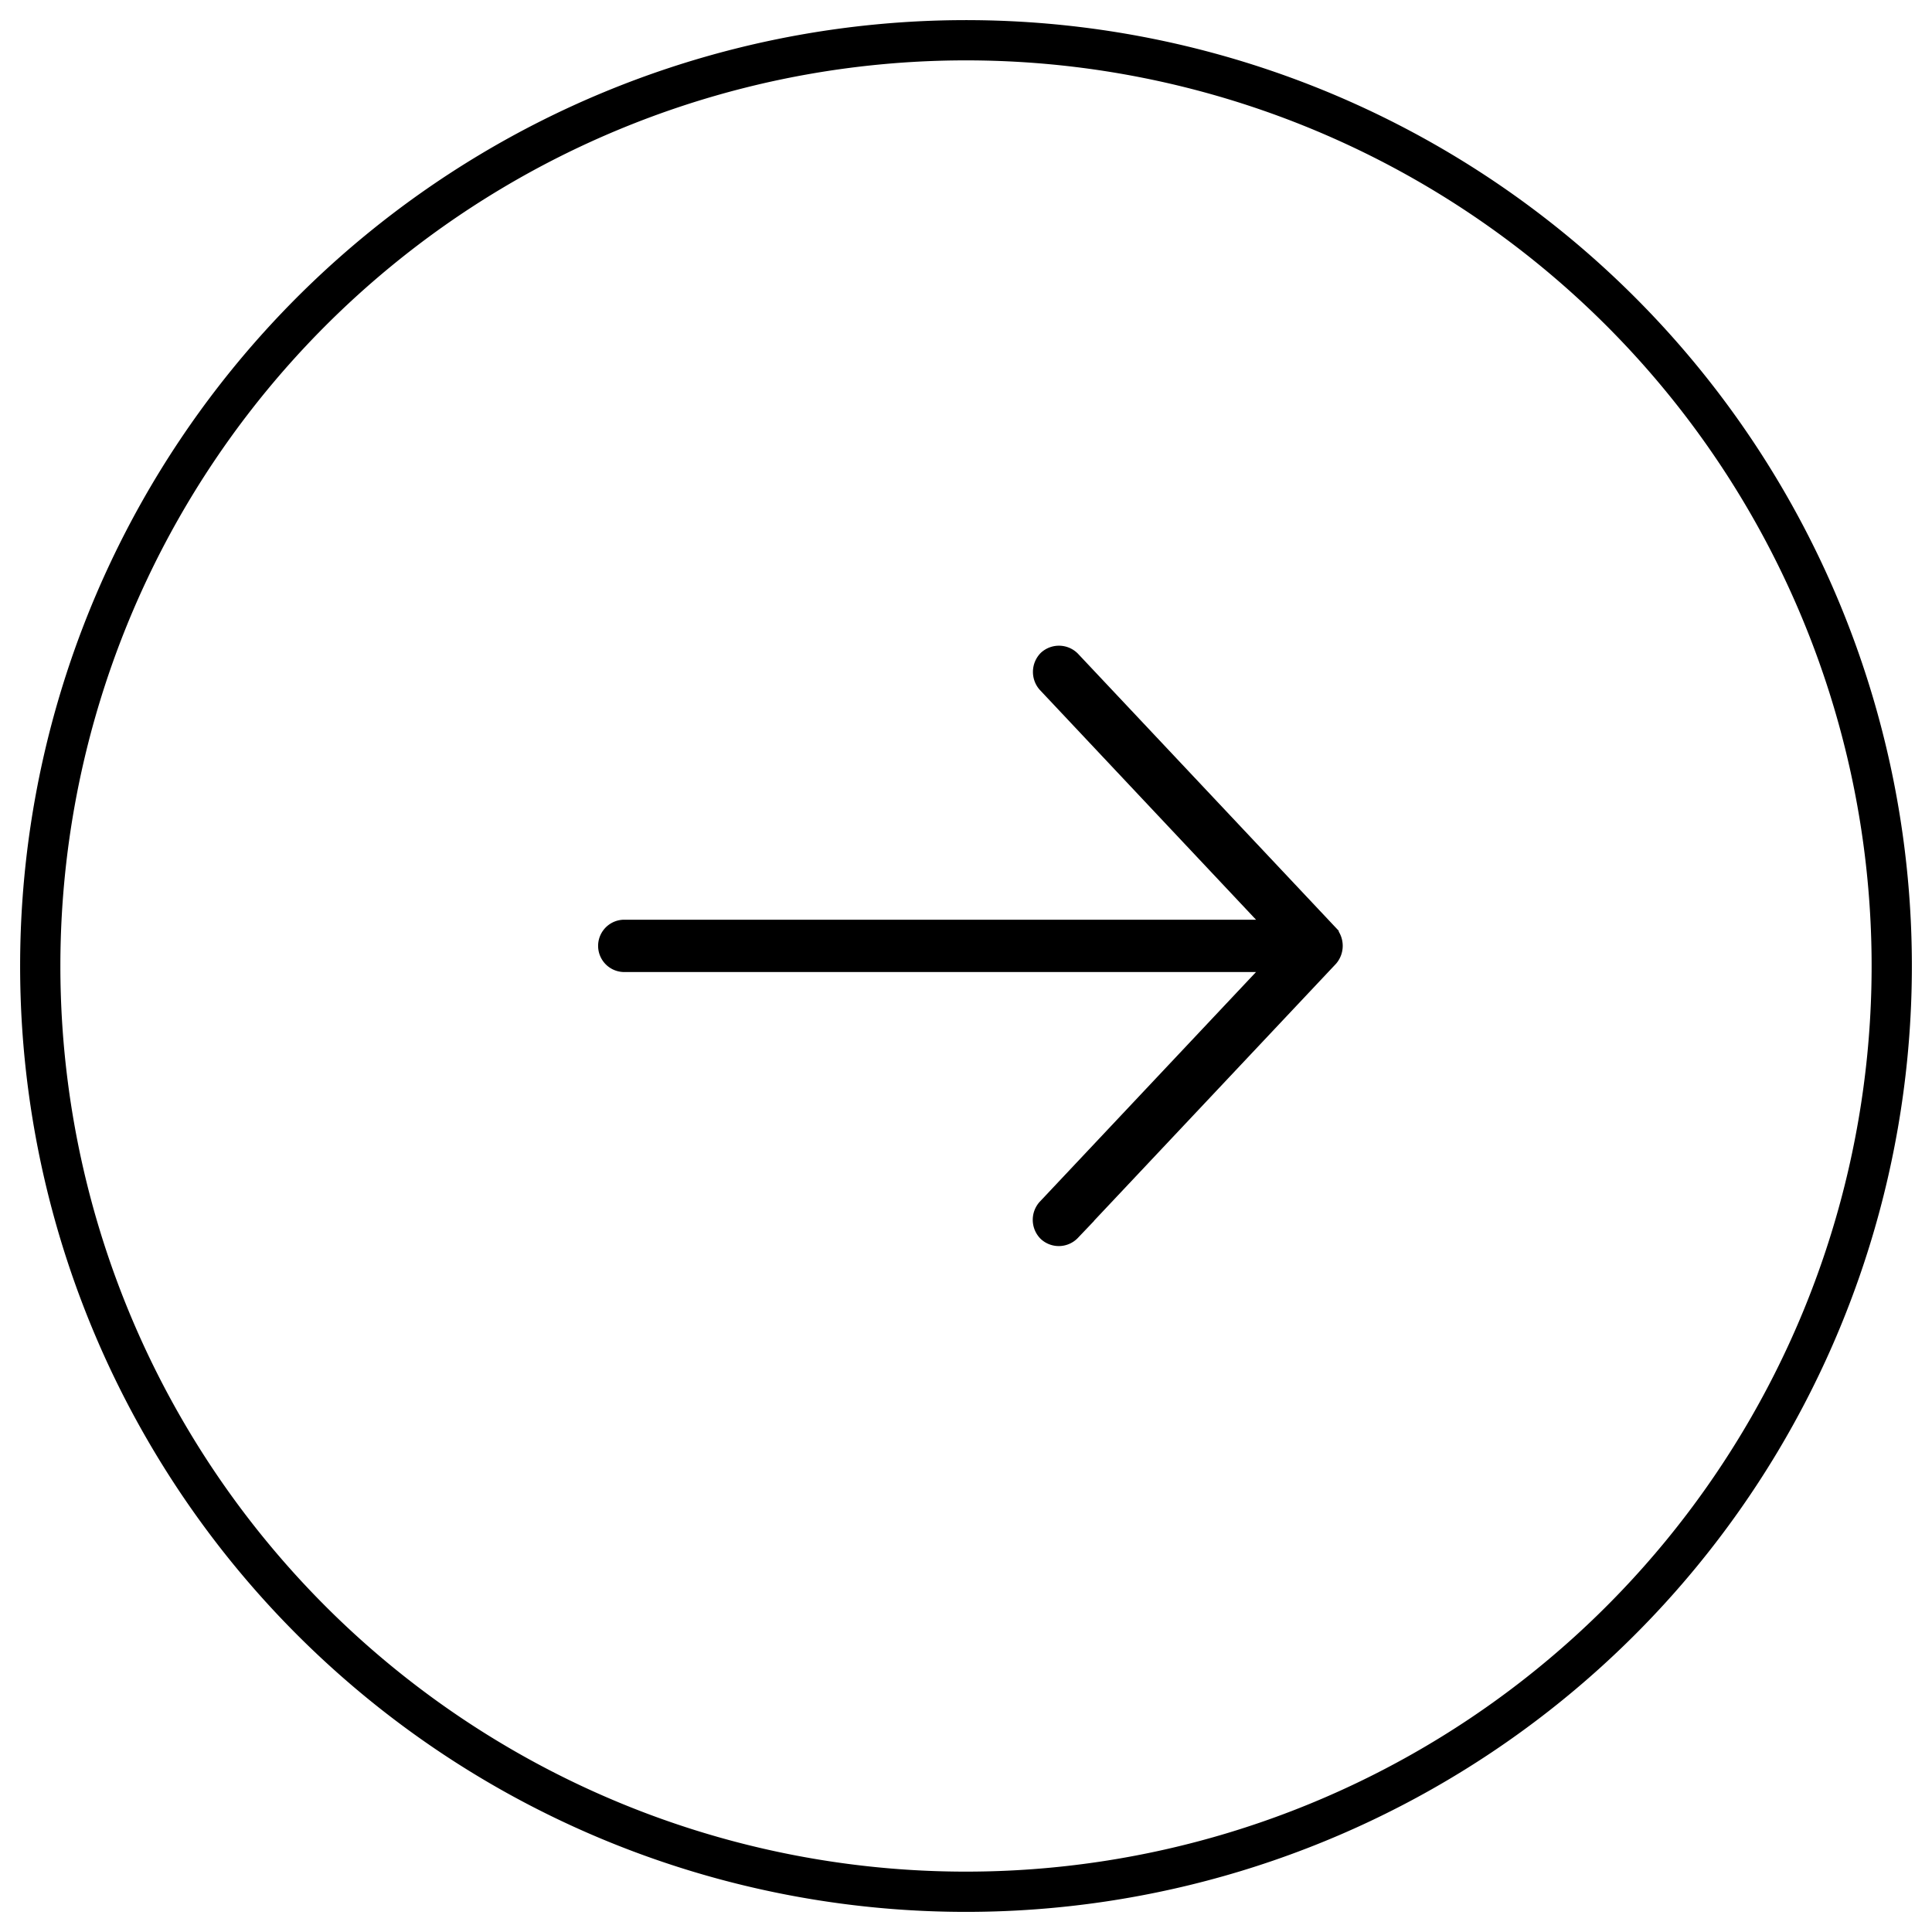 <svg height="48" viewBox="0 0 48 48" width="48" xmlns="http://www.w3.org/2000/svg"><g stroke="#000"><path d="m1 24a23 23 0 1 1 23 23 23 23 0 0 1 -23-23z" fill="none"/><path d="m33.01 23.774-6.41 6.808a.407.407 0 0 1 -.57.019.418.418 0 0 1 -.019-.569l5.773-6.132h-16.274a.4.4 0 1 1 0-.8h16.274l-5.769-6.132a.421.421 0 0 1 .019-.57.411.411 0 0 1 .57.019l6.407 6.808a.43.43 0 0 1 -.001.549z" fill-rule="evenodd" stroke-width=".5"/></g></svg>